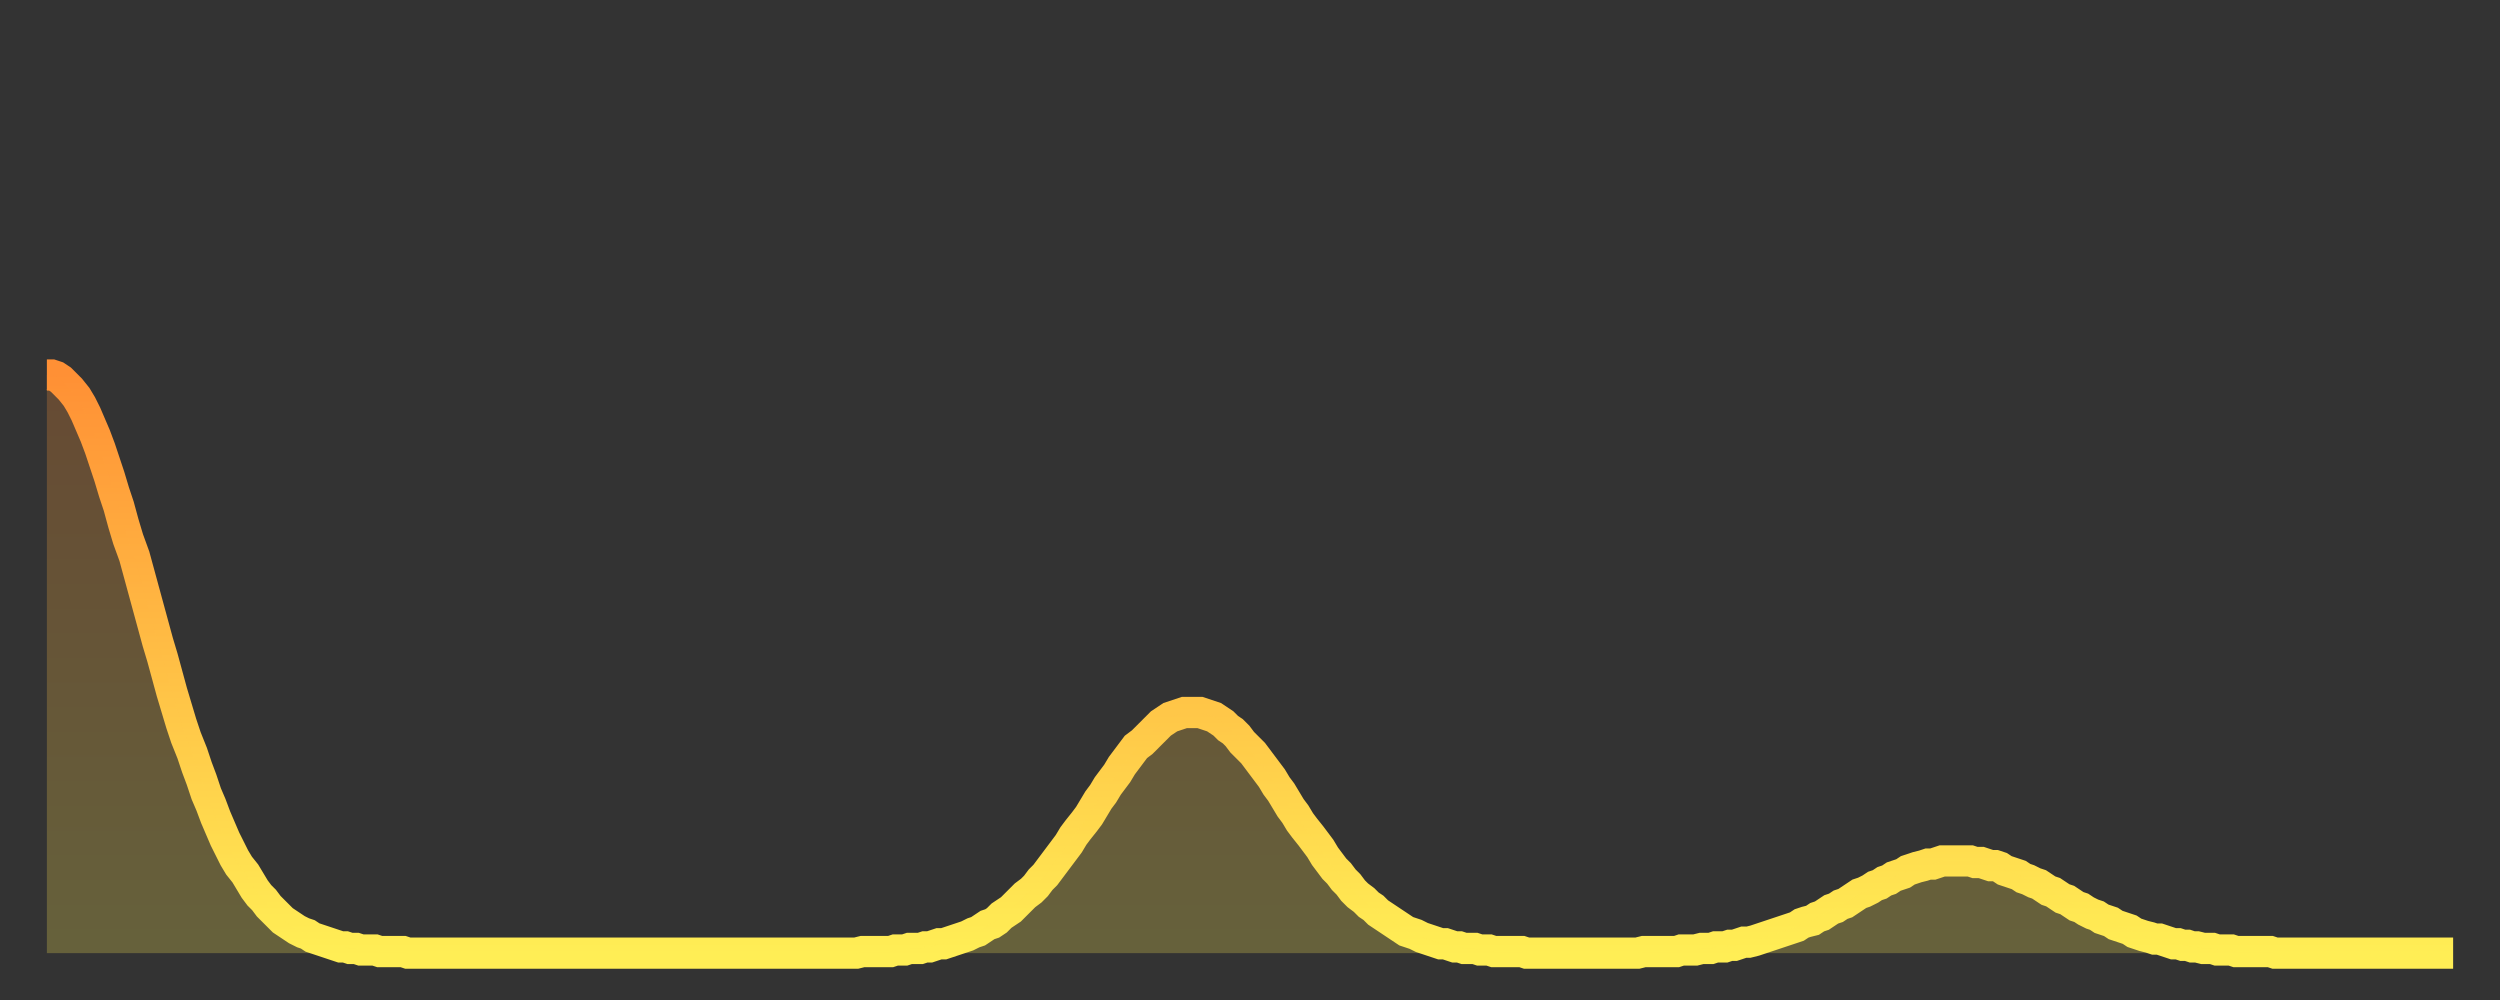 <?xml version="1.0" encoding="utf-8" ?>
<svg baseProfile="full" height="64" version="1.1" width="160" xmlns="http://www.w3.org/2000/svg" xmlns:ev="http://www.w3.org/2001/xml-events" xmlns:xlink="http://www.w3.org/1999/xlink"><rect width="100%" height="100%" fill="#333333" stroke="none"/><defs><linearGradient id="id1327598" x1="0" x2="0" y1="0" y2="1"><stop offset="0%" stop-color="#ff9035" /><stop offset="50%" stop-color="#ffbf45" /><stop offset="100%" stop-color="#ffee55" /></linearGradient></defs><g transform="translate(3,3)"><g><path d="M 0.0 21.0 0.3 21.0 0.6 21.1 0.9 21.3 1.2 21.6 1.5 21.9 1.9 22.4 2.2 22.9 2.5 23.5 2.8 24.2 3.1 24.9 3.4 25.7 3.7 26.6 4.0 27.5 4.3 28.5 4.6 29.4 4.9 30.5 5.2 31.5 5.6 32.6 5.9 33.7 6.2 34.8 6.5 35.9 6.8 37.0 7.1 38.1 7.4 39.1 7.7 40.2 8.0 41.3 8.3 42.3 8.6 43.3 8.9 44.2 9.3 45.2 9.6 46.1 9.9 46.9 10.2 47.8 10.5 48.5 10.8 49.3 11.1 50.0 11.4 50.7 11.7 51.3 12.0 51.9 12.3 52.4 12.7 52.9 13.0 53.4 13.3 53.9 13.6 54.3 13.9 54.6 14.2 55.0 14.5 55.3 14.8 55.6 15.1 55.9 15.4 56.1 15.7 56.3 16.0 56.5 16.4 56.7 16.7 56.8 17.0 57.0 17.3 57.1 17.6 57.2 17.9 57.3 18.2 57.4 18.5 57.5 18.8 57.6 19.1 57.6 19.4 57.7 19.8 57.7 20.1 57.8 20.4 57.8 20.7 57.8 21.0 57.8 21.3 57.9 21.6 57.9 21.9 57.9 22.2 57.9 22.5 57.9 22.8 57.9 23.1 58.0 23.5 58.0 23.8 58.0 24.1 58.0 24.4 58.0 24.7 58.0 25.0 58.0 25.3 58.0 25.6 58.0 25.9 58.0 26.2 58.0 26.5 58.0 26.8 58.0 27.2 58.0 27.5 58.0 27.8 58.0 28.1 58.0 28.4 58.0 28.7 58.0 29.0 58.0 29.3 58.0 29.6 58.0 29.9 58.0 30.2 58.0 30.6 58.0 30.9 58.0 31.2 58.0 31.5 58.0 31.8 58.0 32.1 58.0 32.4 58.0 32.7 58.0 33.0 58.0 33.3 58.0 33.6 58.0 33.9 58.0 34.3 58.0 34.6 58.0 34.9 58.0 35.2 58.0 35.5 58.0 35.8 58.0 36.1 58.0 36.4 58.0 36.7 58.0 37.0 58.0 37.3 58.0 37.7 58.0 38.0 58.0 38.3 58.0 38.6 58.0 38.9 58.0 39.2 58.0 39.5 58.0 39.8 58.0 40.1 58.0 40.4 58.0 40.7 58.0 41.0 58.0 41.4 58.0 41.7 58.0 42.0 58.0 42.3 58.0 42.6 58.0 42.9 58.0 43.2 58.0 43.5 58.0 43.8 58.0 44.1 58.0 44.4 58.0 44.7 58.0 45.1 58.0 45.4 58.0 45.7 58.0 46.0 58.0 46.3 58.0 46.6 58.0 46.9 58.0 47.2 58.0 47.5 58.0 47.8 58.0 48.1 58.0 48.5 58.0 48.8 58.0 49.1 58.0 49.4 58.0 49.7 58.0 50.0 58.0 50.3 58.0 50.6 58.0 50.9 58.0 51.2 58.0 51.5 58.0 51.8 58.0 52.2 57.9 52.5 57.9 52.8 57.9 53.1 57.9 53.4 57.9 53.7 57.9 54.0 57.9 54.3 57.8 54.6 57.8 54.9 57.8 55.2 57.7 55.6 57.7 55.9 57.7 56.2 57.6 56.5 57.6 56.8 57.5 57.1 57.4 57.4 57.4 57.7 57.3 58.0 57.2 58.3 57.1 58.6 57.0 58.9 56.9 59.3 56.7 59.6 56.6 59.9 56.4 60.2 56.2 60.5 56.1 60.8 55.9 61.1 55.6 61.4 55.4 61.7 55.2 62.0 54.9 62.3 54.6 62.6 54.3 63.0 54.0 63.3 53.7 63.6 53.3 63.9 53.0 64.2 52.6 64.5 52.2 64.8 51.8 65.1 51.4 65.4 51.0 65.7 50.5 66.0 50.1 66.4 49.6 66.7 49.2 67.0 48.7 67.3 48.2 67.6 47.8 67.9 47.3 68.2 46.9 68.5 46.5 68.8 46.0 69.1 45.6 69.4 45.2 69.7 44.8 70.1 44.5 70.4 44.2 70.7 43.9 71.0 43.6 71.3 43.3 71.6 43.1 71.9 42.9 72.2 42.8 72.5 42.7 72.8 42.6 73.1 42.6 73.5 42.6 73.8 42.6 74.1 42.7 74.4 42.8 74.7 42.9 75.0 43.1 75.3 43.3 75.6 43.6 75.9 43.8 76.2 44.1 76.5 44.5 76.8 44.8 77.2 45.2 77.5 45.6 77.8 46.0 78.1 46.4 78.4 46.8 78.7 47.3 79.0 47.7 79.3 48.2 79.6 48.7 79.9 49.1 80.2 49.6 80.5 50.0 80.9 50.5 81.2 50.9 81.5 51.3 81.8 51.8 82.1 52.2 82.4 52.6 82.7 52.9 83.0 53.3 83.3 53.6 83.6 54.0 83.9 54.3 84.3 54.6 84.6 54.9 84.9 55.1 85.2 55.4 85.5 55.6 85.8 55.8 86.1 56.0 86.4 56.2 86.7 56.4 87.0 56.6 87.3 56.7 87.6 56.8 88.0 57.0 88.3 57.1 88.6 57.2 88.9 57.3 89.2 57.4 89.5 57.4 89.8 57.5 90.1 57.6 90.4 57.6 90.7 57.7 91.0 57.7 91.4 57.7 91.7 57.8 92.0 57.8 92.3 57.8 92.6 57.9 92.9 57.9 93.2 57.9 93.5 57.9 93.8 57.9 94.1 57.9 94.4 57.9 94.7 58.0 95.1 58.0 95.4 58.0 95.7 58.0 96.0 58.0 96.3 58.0 96.6 58.0 96.9 58.0 97.2 58.0 97.5 58.0 97.8 58.0 98.1 58.0 98.4 58.0 98.8 58.0 99.1 58.0 99.4 58.0 99.7 58.0 100.0 58.0 100.3 58.0 100.6 58.0 100.9 58.0 101.2 58.0 101.5 58.0 101.8 58.0 102.2 57.9 102.5 57.9 102.8 57.9 103.1 57.9 103.4 57.9 103.7 57.9 104.0 57.9 104.3 57.9 104.6 57.8 104.9 57.8 105.2 57.8 105.5 57.8 105.9 57.7 106.2 57.7 106.5 57.7 106.8 57.6 107.1 57.6 107.4 57.6 107.7 57.5 108.0 57.5 108.3 57.4 108.6 57.3 108.9 57.3 109.3 57.2 109.6 57.1 109.9 57.0 110.2 56.9 110.5 56.8 110.8 56.7 111.1 56.6 111.4 56.5 111.7 56.4 112.0 56.3 112.3 56.1 112.6 56.0 113.0 55.9 113.3 55.7 113.6 55.6 113.9 55.4 114.2 55.2 114.5 55.1 114.8 54.9 115.1 54.8 115.4 54.6 115.7 54.4 116.0 54.2 116.3 54.1 116.7 53.9 117.0 53.7 117.3 53.6 117.6 53.4 117.9 53.3 118.2 53.1 118.5 53.0 118.8 52.9 119.1 52.7 119.4 52.6 119.7 52.5 120.1 52.4 120.4 52.3 120.7 52.3 121.0 52.2 121.3 52.1 121.6 52.1 121.9 52.1 122.2 52.1 122.5 52.1 122.8 52.1 123.1 52.1 123.4 52.2 123.8 52.2 124.1 52.3 124.4 52.4 124.7 52.4 125.0 52.5 125.3 52.7 125.6 52.8 125.9 52.9 126.2 53.0 126.5 53.2 126.8 53.3 127.2 53.5 127.5 53.6 127.8 53.8 128.1 54.0 128.4 54.1 128.7 54.3 129.0 54.5 129.3 54.6 129.6 54.8 129.9 55.0 130.2 55.1 130.5 55.3 130.9 55.5 131.2 55.6 131.5 55.8 131.8 55.9 132.1 56.0 132.4 56.2 132.7 56.3 133.0 56.4 133.3 56.5 133.6 56.7 133.9 56.8 134.2 56.9 134.6 57.0 134.9 57.1 135.2 57.1 135.5 57.2 135.8 57.3 136.1 57.4 136.4 57.4 136.7 57.5 137.0 57.5 137.3 57.6 137.6 57.6 138.0 57.7 138.3 57.7 138.6 57.7 138.9 57.8 139.2 57.8 139.5 57.8 139.8 57.8 140.1 57.9 140.4 57.9 140.7 57.9 141.0 57.9 141.3 57.9 141.7 57.9 142.0 57.9 142.3 57.9 142.6 58.0 142.9 58.0 143.2 58.0 143.5 58.0 143.8 58.0 144.1 58.0 144.4 58.0 144.7 58.0 145.1 58.0 145.4 58.0 145.7 58.0 146.0 58.0 146.3 58.0 146.6 58.0 146.9 58.0 147.2 58.0 147.5 58.0 147.8 58.0 148.1 58.0 148.4 58.0 148.8 58.0 149.1 58.0 149.4 58.0 149.7 58.0 150.0 58.0 150.3 58.0 150.6 58.0 150.9 58.0 151.2 58.0 151.5 58.0 151.8 58.0 152.1 58.0 152.5 58.0 152.8 58.0 153.1 58.0 153.4 58.0 153.7 58.0 154.0 58.0" fill="none" id="graph-curve" opacity="1" stroke="url(#id1327598)" stroke-width="2" /><path d="M 0 58 L 0.0 21.0 0.3 21.0 0.6 21.1 0.9 21.3 1.2 21.6 1.5 21.9 1.9 22.4 2.2 22.9 2.5 23.5 2.8 24.2 3.1 24.9 3.4 25.7 3.7 26.6 4.0 27.5 4.3 28.5 4.6 29.4 4.9 30.5 5.2 31.5 5.6 32.6 5.9 33.7 6.2 34.8 6.5 35.9 6.8 37.0 7.1 38.1 7.4 39.1 7.7 40.2 8.0 41.3 8.3 42.3 8.6 43.3 8.9 44.2 9.3 45.2 9.6 46.1 9.9 46.9 10.2 47.8 10.5 48.5 10.8 49.3 11.1 50.0 11.4 50.7 11.7 51.3 12.0 51.9 12.3 52.4 12.7 52.9 13.0 53.4 13.3 53.9 13.6 54.3 13.9 54.6 14.2 55.0 14.5 55.3 14.8 55.6 15.1 55.9 15.4 56.1 15.7 56.3 16.0 56.5 16.4 56.7 16.7 56.8 17.0 57.0 17.3 57.1 17.6 57.2 17.9 57.3 18.2 57.4 18.5 57.5 18.8 57.6 19.1 57.6 19.4 57.7 19.8 57.7 20.1 57.8 20.4 57.8 20.7 57.8 21.0 57.8 21.3 57.9 21.6 57.9 21.9 57.9 22.2 57.9 22.5 57.9 22.8 57.9 23.1 58.0 23.5 58.0 23.8 58.0 24.1 58.0 24.4 58.0 24.7 58.0 25.0 58.0 25.3 58.0 25.6 58.0 25.9 58.0 26.2 58.0 26.5 58.0 26.8 58.0 27.2 58.0 27.5 58.0 27.8 58.0 28.1 58.0 28.4 58.0 28.7 58.0 29.0 58.0 29.3 58.0 29.6 58.0 29.9 58.0 30.2 58.0 30.6 58.0 30.9 58.0 31.2 58.0 31.5 58.0 31.8 58.0 32.1 58.0 32.4 58.0 32.7 58.0 33.0 58.0 33.3 58.0 33.6 58.0 33.9 58.0 34.3 58.0 34.6 58.0 34.9 58.0 35.2 58.0 35.5 58.0 35.8 58.0 36.1 58.0 36.4 58.0 36.7 58.0 37.0 58.0 37.3 58.0 37.7 58.0 38.0 58.0 38.3 58.0 38.6 58.0 38.9 58.0 39.2 58.0 39.5 58.0 39.8 58.0 40.1 58.0 40.4 58.0 40.7 58.0 41.0 58.0 41.4 58.0 41.7 58.0 42.0 58.0 42.3 58.0 42.6 58.0 42.9 58.0 43.2 58.0 43.5 58.0 43.8 58.0 44.1 58.0 44.4 58.0 44.7 58.0 45.1 58.0 45.4 58.0 45.7 58.0 46.0 58.0 46.3 58.0 46.6 58.0 46.9 58.0 47.2 58.0 47.5 58.0 47.8 58.0 48.1 58.0 48.5 58.0 48.8 58.0 49.1 58.0 49.4 58.0 49.7 58.0 50.0 58.0 50.3 58.0 50.6 58.0 50.9 58.0 51.2 58.0 51.5 58.0 51.8 58.0 52.2 57.9 52.5 57.9 52.8 57.9 53.1 57.9 53.4 57.9 53.7 57.9 54.0 57.9 54.3 57.8 54.6 57.8 54.9 57.8 55.2 57.7 55.6 57.7 55.9 57.7 56.2 57.6 56.5 57.6 56.8 57.5 57.1 57.4 57.4 57.4 57.7 57.3 58.0 57.2 58.3 57.1 58.6 57.0 58.9 56.9 59.3 56.7 59.6 56.6 59.9 56.4 60.2 56.2 60.5 56.1 60.8 55.9 61.1 55.6 61.4 55.4 61.7 55.2 62.0 54.9 62.3 54.6 62.6 54.3 63.0 54.0 63.3 53.7 63.6 53.3 63.9 53.0 64.2 52.6 64.5 52.2 64.8 51.8 65.1 51.4 65.4 51.0 65.7 50.5 66.0 50.1 66.4 49.6 66.7 49.2 67.0 48.7 67.3 48.2 67.6 47.8 67.9 47.3 68.2 46.9 68.5 46.5 68.8 46.0 69.1 45.6 69.4 45.2 69.7 44.8 70.1 44.5 70.4 44.2 70.7 43.9 71.0 43.6 71.3 43.3 71.6 43.1 71.9 42.9 72.2 42.8 72.5 42.7 72.8 42.6 73.1 42.6 73.5 42.6 73.8 42.6 74.1 42.7 74.4 42.8 74.7 42.9 75.0 43.1 75.3 43.3 75.6 43.6 75.9 43.8 76.2 44.1 76.5 44.5 76.8 44.8 77.2 45.2 77.5 45.6 77.8 46.0 78.1 46.4 78.4 46.8 78.7 47.3 79.0 47.7 79.3 48.2 79.6 48.7 79.9 49.1 80.2 49.6 80.5 50.0 80.9 50.5 81.2 50.9 81.5 51.3 81.8 51.8 82.1 52.2 82.4 52.6 82.7 52.9 83.0 53.3 83.3 53.6 83.6 54.0 83.9 54.3 84.3 54.6 84.6 54.9 84.9 55.1 85.2 55.4 85.5 55.6 85.8 55.8 86.1 56.0 86.4 56.2 86.7 56.4 87.0 56.6 87.3 56.7 87.6 56.8 88.0 57.0 88.3 57.1 88.6 57.2 88.9 57.3 89.2 57.4 89.5 57.4 89.8 57.5 90.1 57.6 90.4 57.6 90.7 57.7 91.0 57.7 91.4 57.7 91.7 57.8 92.0 57.8 92.3 57.8 92.6 57.9 92.9 57.9 93.2 57.9 93.5 57.9 93.8 57.9 94.1 57.9 94.4 57.9 94.7 58.0 95.1 58.0 95.4 58.0 95.7 58.0 96.0 58.0 96.3 58.0 96.6 58.0 96.9 58.0 97.2 58.0 97.5 58.0 97.8 58.0 98.1 58.0 98.4 58.0 98.8 58.0 99.1 58.0 99.4 58.0 99.7 58.0 100.0 58.0 100.3 58.0 100.6 58.0 100.9 58.0 101.2 58.0 101.5 58.0 101.8 58.0 102.2 57.9 102.5 57.9 102.8 57.9 103.1 57.9 103.4 57.9 103.7 57.9 104.0 57.9 104.3 57.9 104.6 57.8 104.9 57.8 105.2 57.8 105.5 57.8 105.9 57.7 106.2 57.7 106.5 57.7 106.8 57.6 107.1 57.6 107.4 57.6 107.7 57.5 108.0 57.5 108.3 57.4 108.6 57.3 108.9 57.3 109.3 57.2 109.6 57.1 109.9 57.0 110.2 56.9 110.5 56.8 110.8 56.7 111.1 56.6 111.4 56.5 111.7 56.4 112.0 56.3 112.3 56.1 112.6 56.0 113.0 55.9 113.3 55.7 113.6 55.6 113.9 55.4 114.2 55.2 114.5 55.1 114.8 54.9 115.1 54.8 115.4 54.6 115.7 54.4 116.0 54.2 116.3 54.1 116.7 53.9 117.0 53.7 117.3 53.6 117.6 53.4 117.9 53.3 118.2 53.1 118.5 53.0 118.8 52.9 119.1 52.7 119.4 52.6 119.7 52.5 120.1 52.4 120.4 52.3 120.7 52.3 121.0 52.2 121.3 52.1 121.6 52.1 121.9 52.1 122.2 52.1 122.5 52.1 122.8 52.1 123.1 52.1 123.4 52.2 123.8 52.2 124.1 52.3 124.4 52.4 124.7 52.4 125.0 52.5 125.3 52.7 125.6 52.8 125.9 52.9 126.2 53.0 126.5 53.2 126.8 53.3 127.2 53.5 127.5 53.6 127.8 53.8 128.1 54.0 128.4 54.1 128.7 54.3 129.0 54.5 129.3 54.6 129.6 54.8 129.9 55.0 130.2 55.1 130.5 55.3 130.9 55.5 131.2 55.6 131.5 55.8 131.8 55.9 132.1 56.0 132.4 56.2 132.7 56.3 133.0 56.4 133.3 56.5 133.6 56.7 133.9 56.8 134.2 56.9 134.6 57.0 134.9 57.1 135.2 57.1 135.5 57.2 135.8 57.3 136.1 57.4 136.4 57.4 136.7 57.5 137.0 57.5 137.3 57.6 137.6 57.6 138.0 57.7 138.3 57.7 138.6 57.7 138.9 57.8 139.2 57.8 139.5 57.8 139.8 57.8 140.1 57.9 140.4 57.9 140.7 57.9 141.0 57.9 141.3 57.9 141.7 57.9 142.0 57.9 142.3 57.9 142.6 58.0 142.9 58.0 143.2 58.0 143.5 58.0 143.8 58.0 144.1 58.0 144.4 58.0 144.7 58.0 145.1 58.0 145.4 58.0 145.7 58.0 146.0 58.0 146.3 58.0 146.6 58.0 146.9 58.0 147.2 58.0 147.5 58.0 147.8 58.0 148.1 58.0 148.4 58.0 148.8 58.0 149.1 58.0 149.4 58.0 149.7 58.0 150.0 58.0 150.3 58.0 150.6 58.0 150.9 58.0 151.2 58.0 151.5 58.0 151.8 58.0 152.1 58.0 152.5 58.0 152.8 58.0 153.1 58.0 153.4 58.0 153.7 58.0 154.0 58.0 154 58" fill="url(#id1327598)" fill-opacity=".25" id="graph-shadow" /></g></g></svg>
